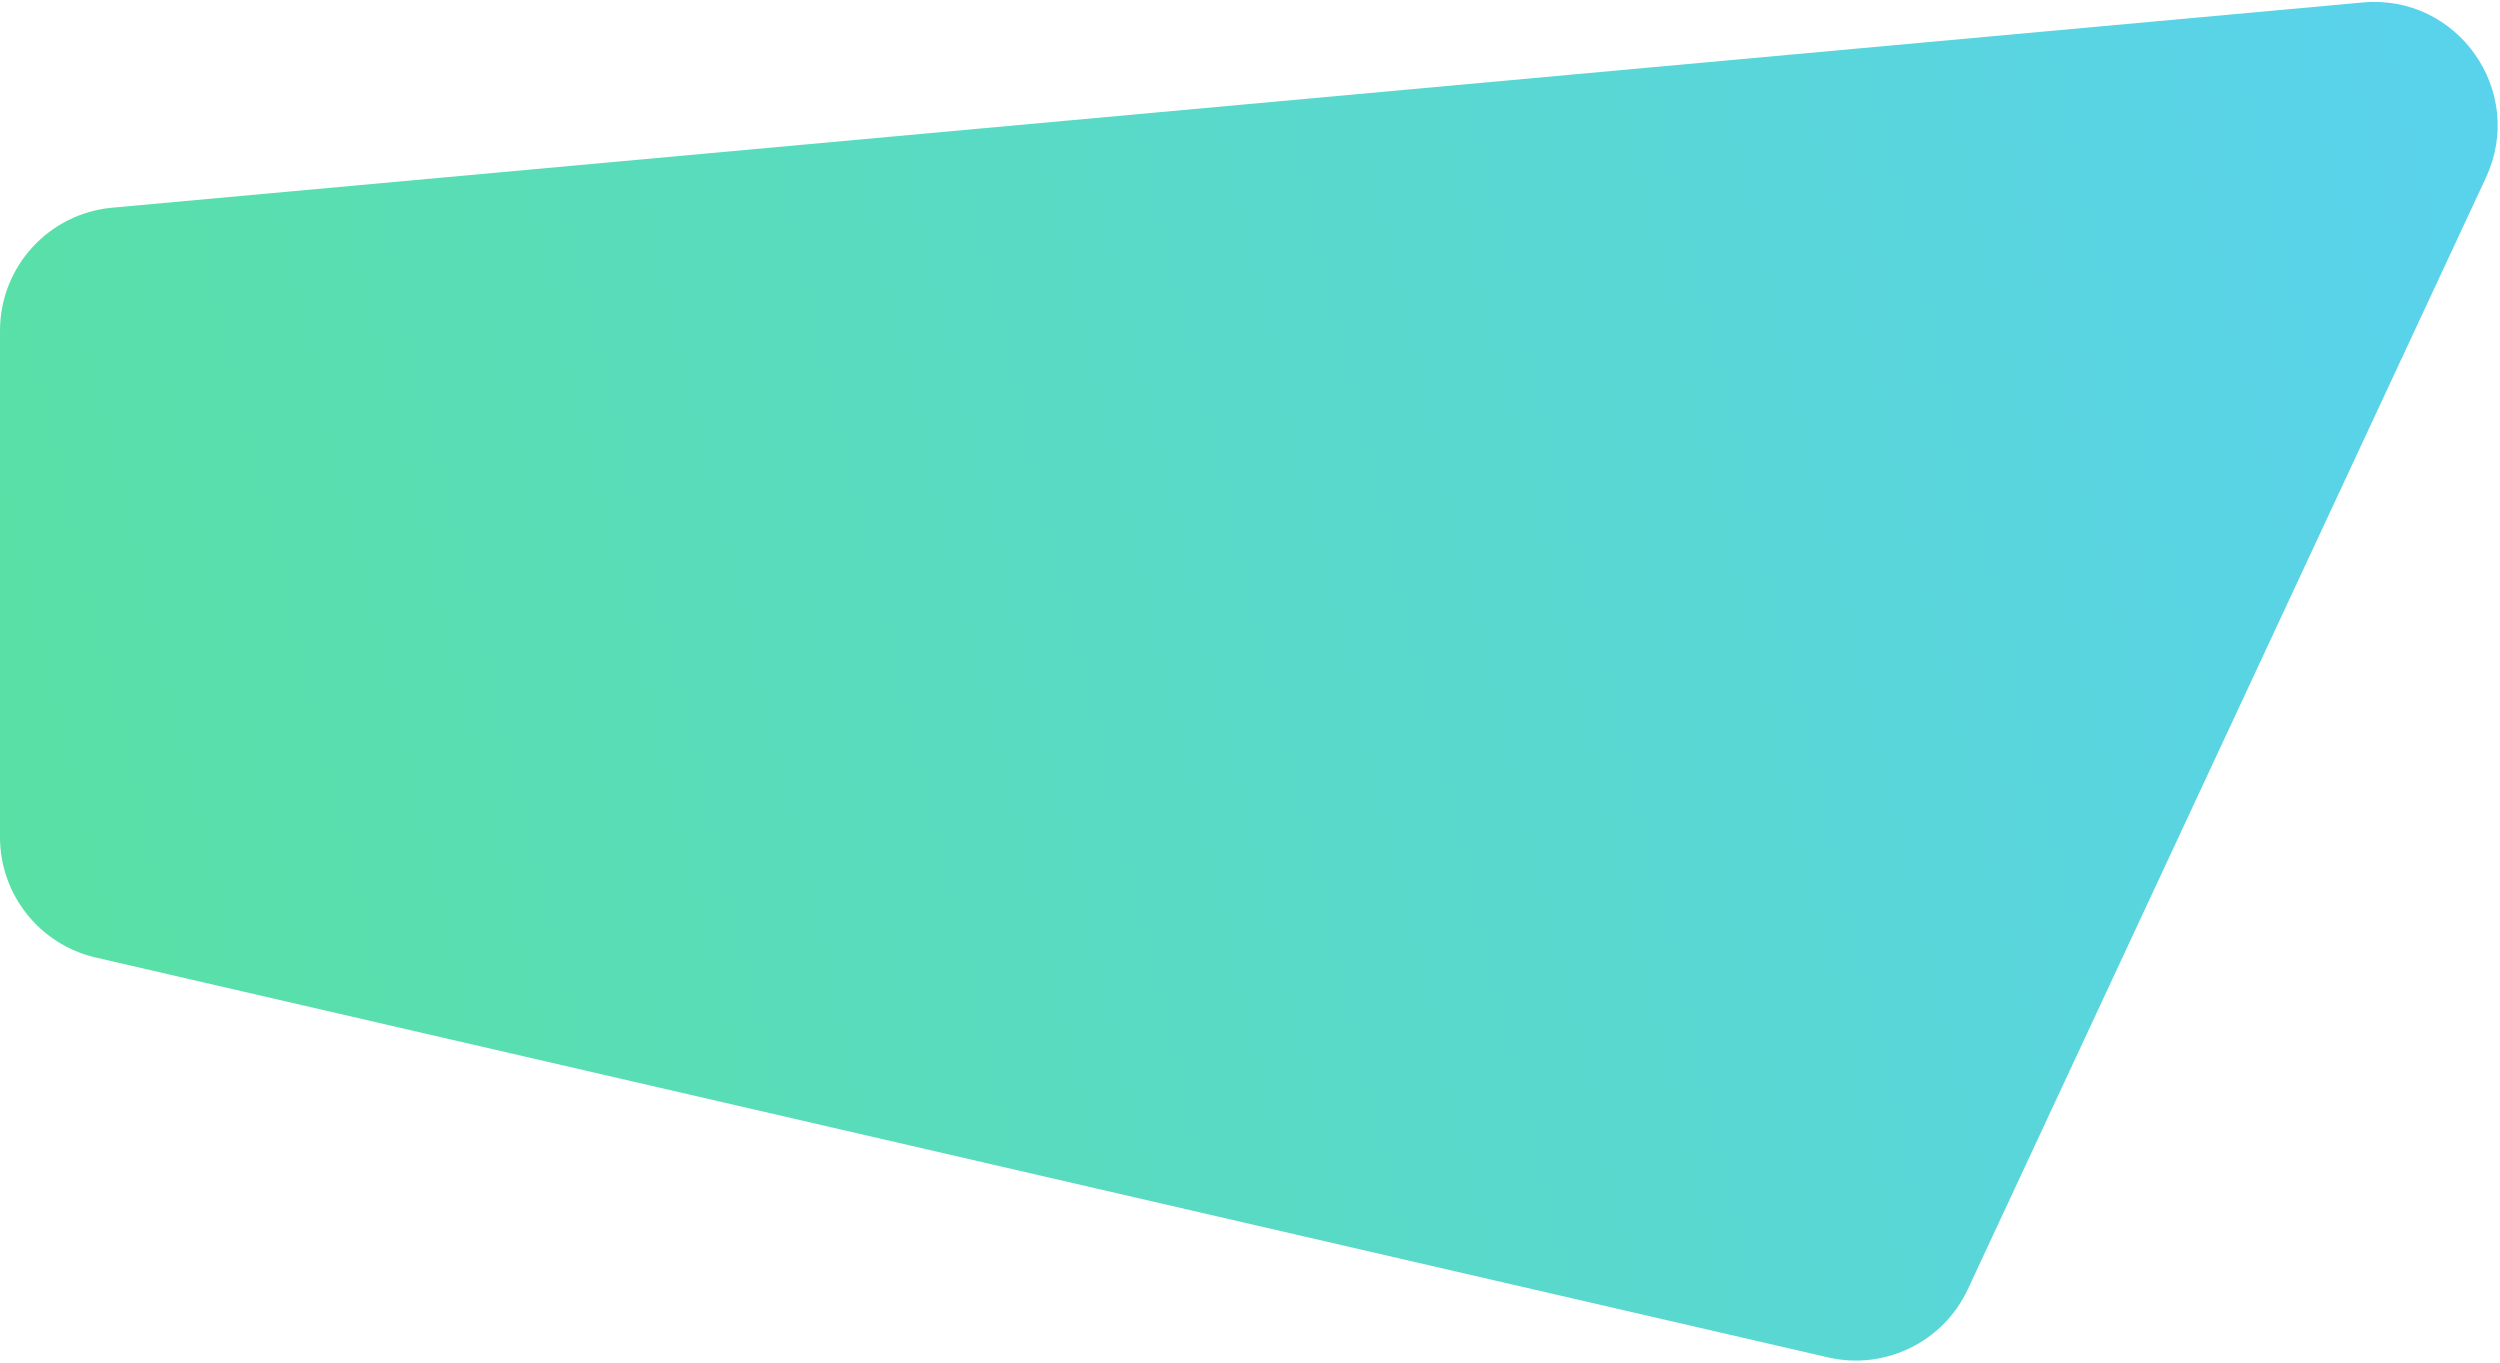 <?xml version="1.0" encoding="UTF-8"?> <svg xmlns="http://www.w3.org/2000/svg" width="587" height="320" viewBox="0 0 587 320" fill="none"> <path d="M0 196.568L0 77.64C0 62.644 11.433 50.121 26.367 48.76L554.776 0.579C577.053 -1.452 593.145 21.436 583.695 41.711L462.046 302.712C456.261 315.124 442.582 321.797 429.238 318.717L22.477 224.825C9.32 221.788 0 210.071 0 196.568Z" fill="url(#paint0_linear_358_601)"></path> <defs> <linearGradient id="paint0_linear_358_601" x1="-308.16" y1="-70.982" x2="507.202" y2="-265.551" gradientUnits="userSpaceOnUse"> <stop stop-color="#59E689"></stop> <stop offset="1" stop-color="#59D2EC"></stop> </linearGradient> </defs> </svg> 